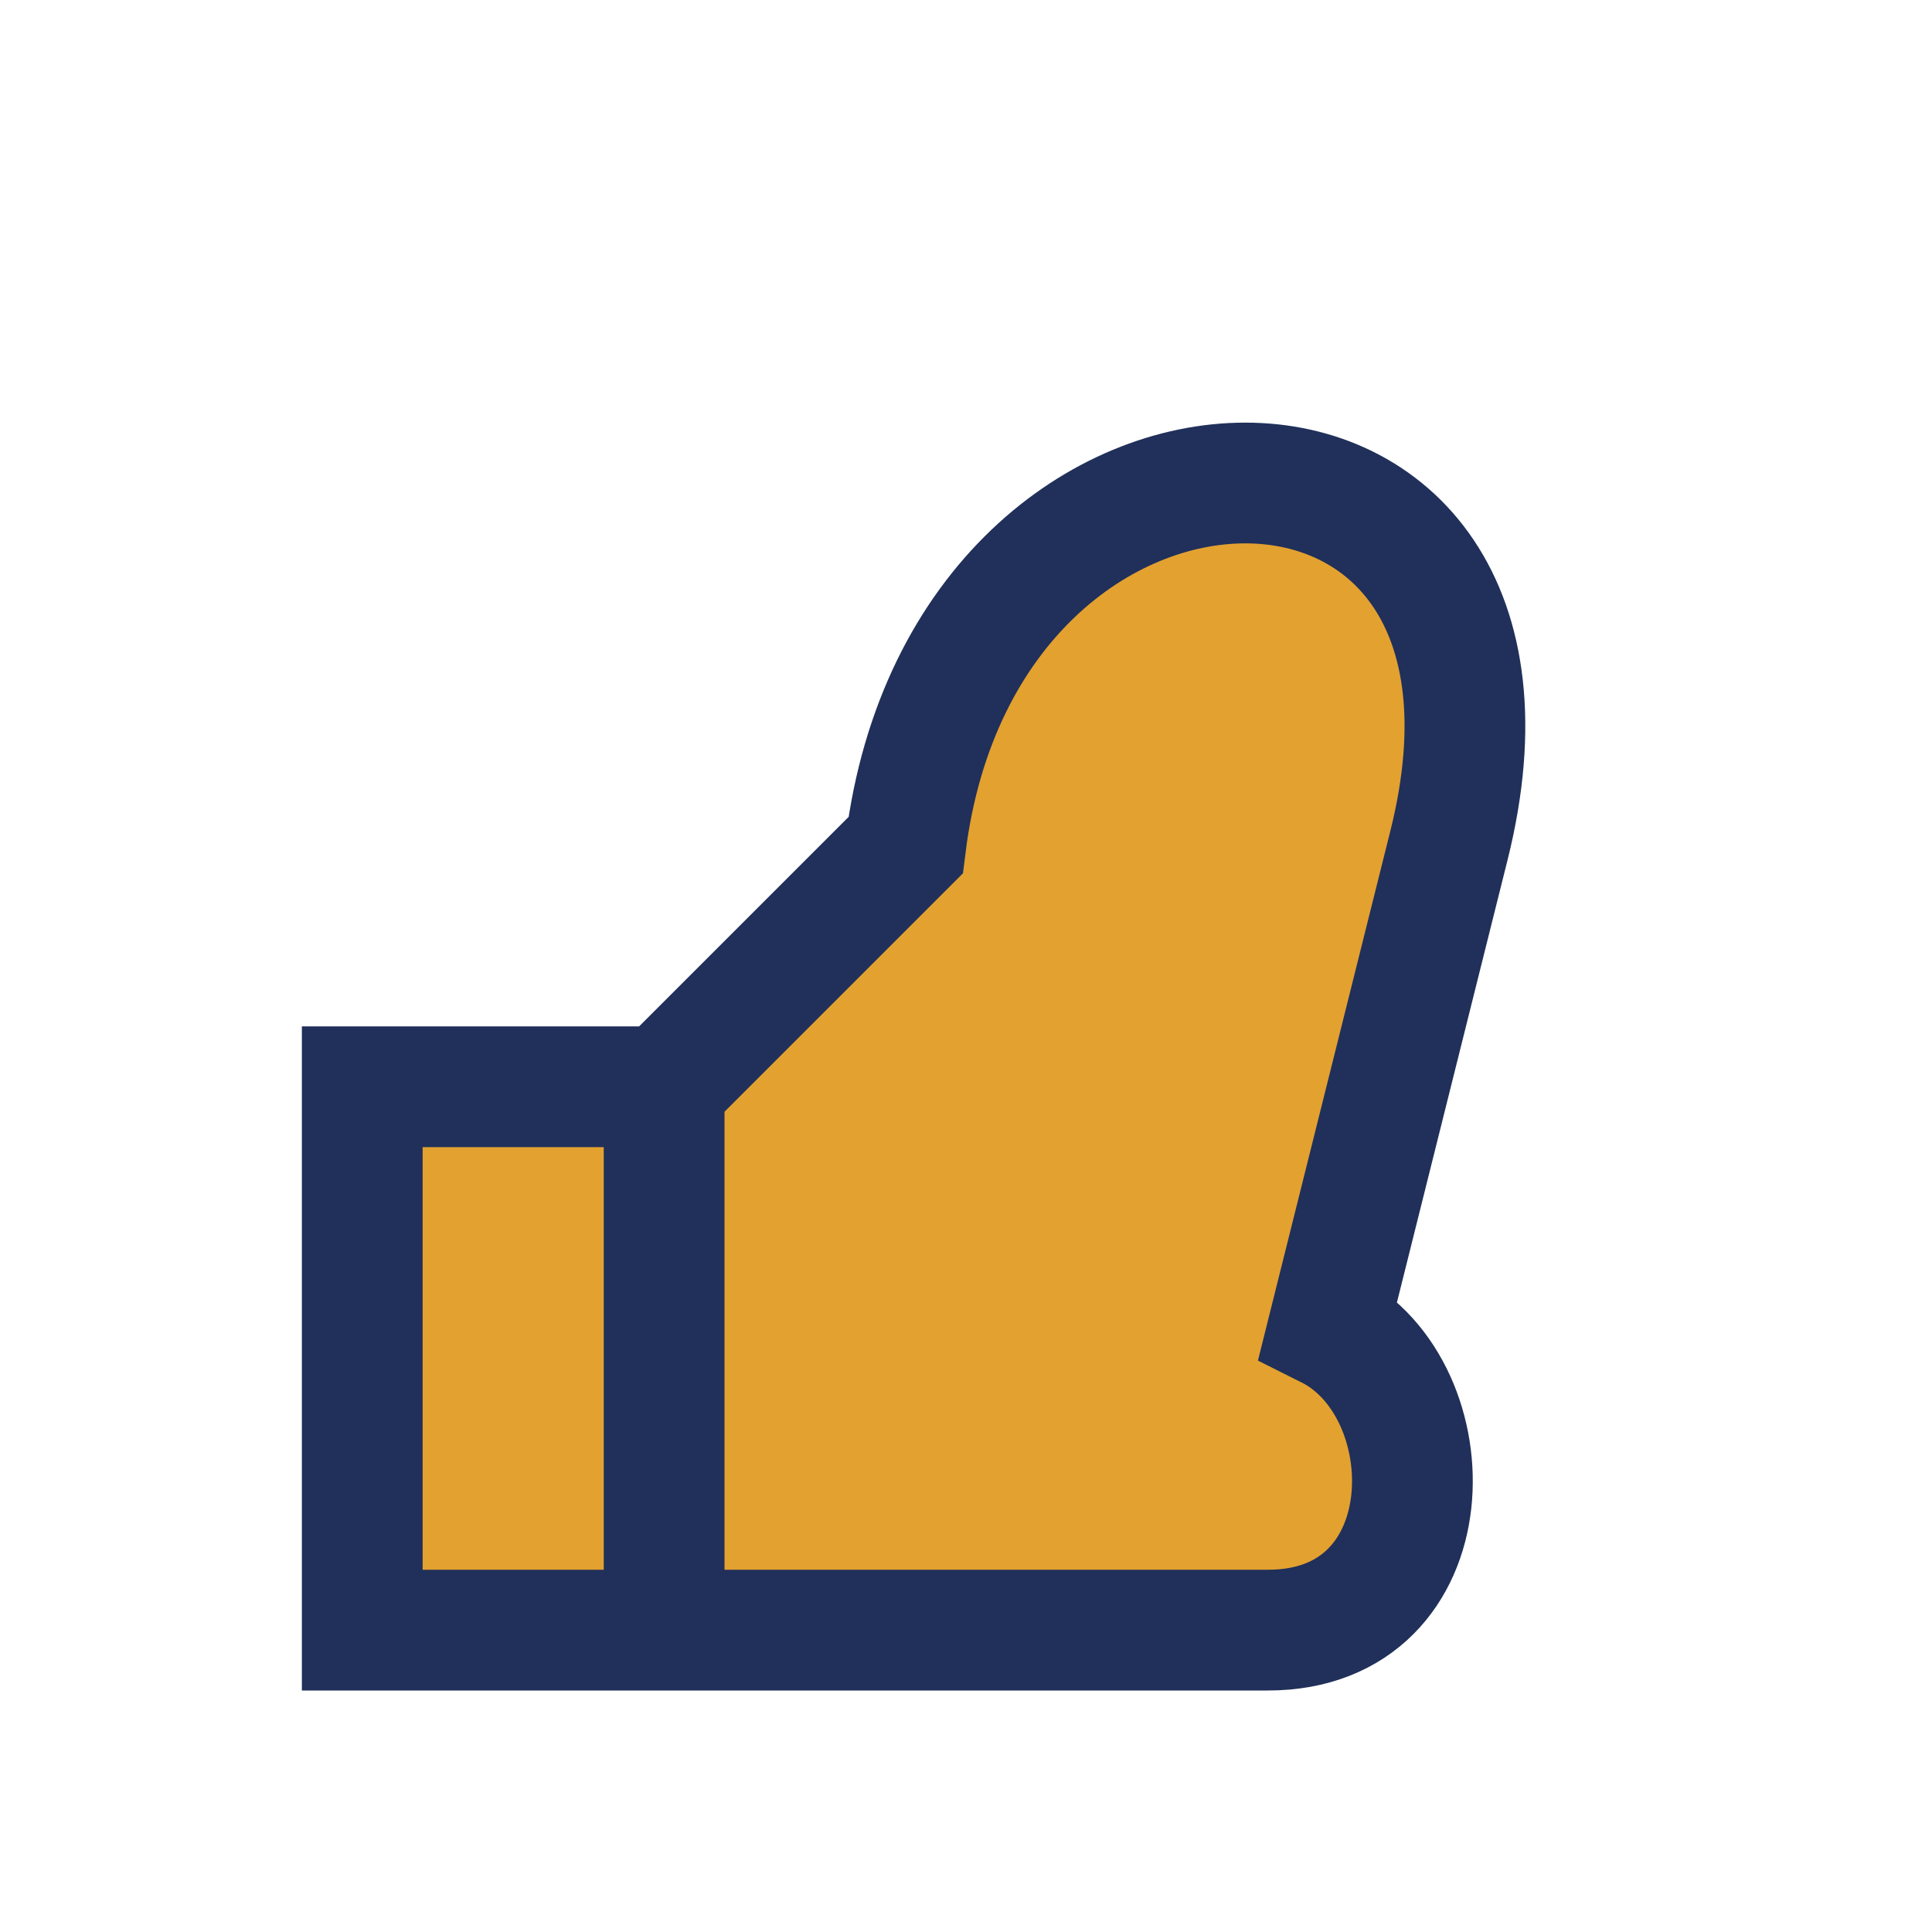 <?xml version="1.0" encoding="UTF-8"?>
<svg xmlns="http://www.w3.org/2000/svg" width="32" height="32" viewBox="0 0 32 32"><path d="M11 18v9h10c3 0 3-4 1-5l2-8c2-8-8-8-9 0zm-5 0v9h5v-9z" fill="#E3A130" stroke="#20305A" stroke-width="2"/></svg>